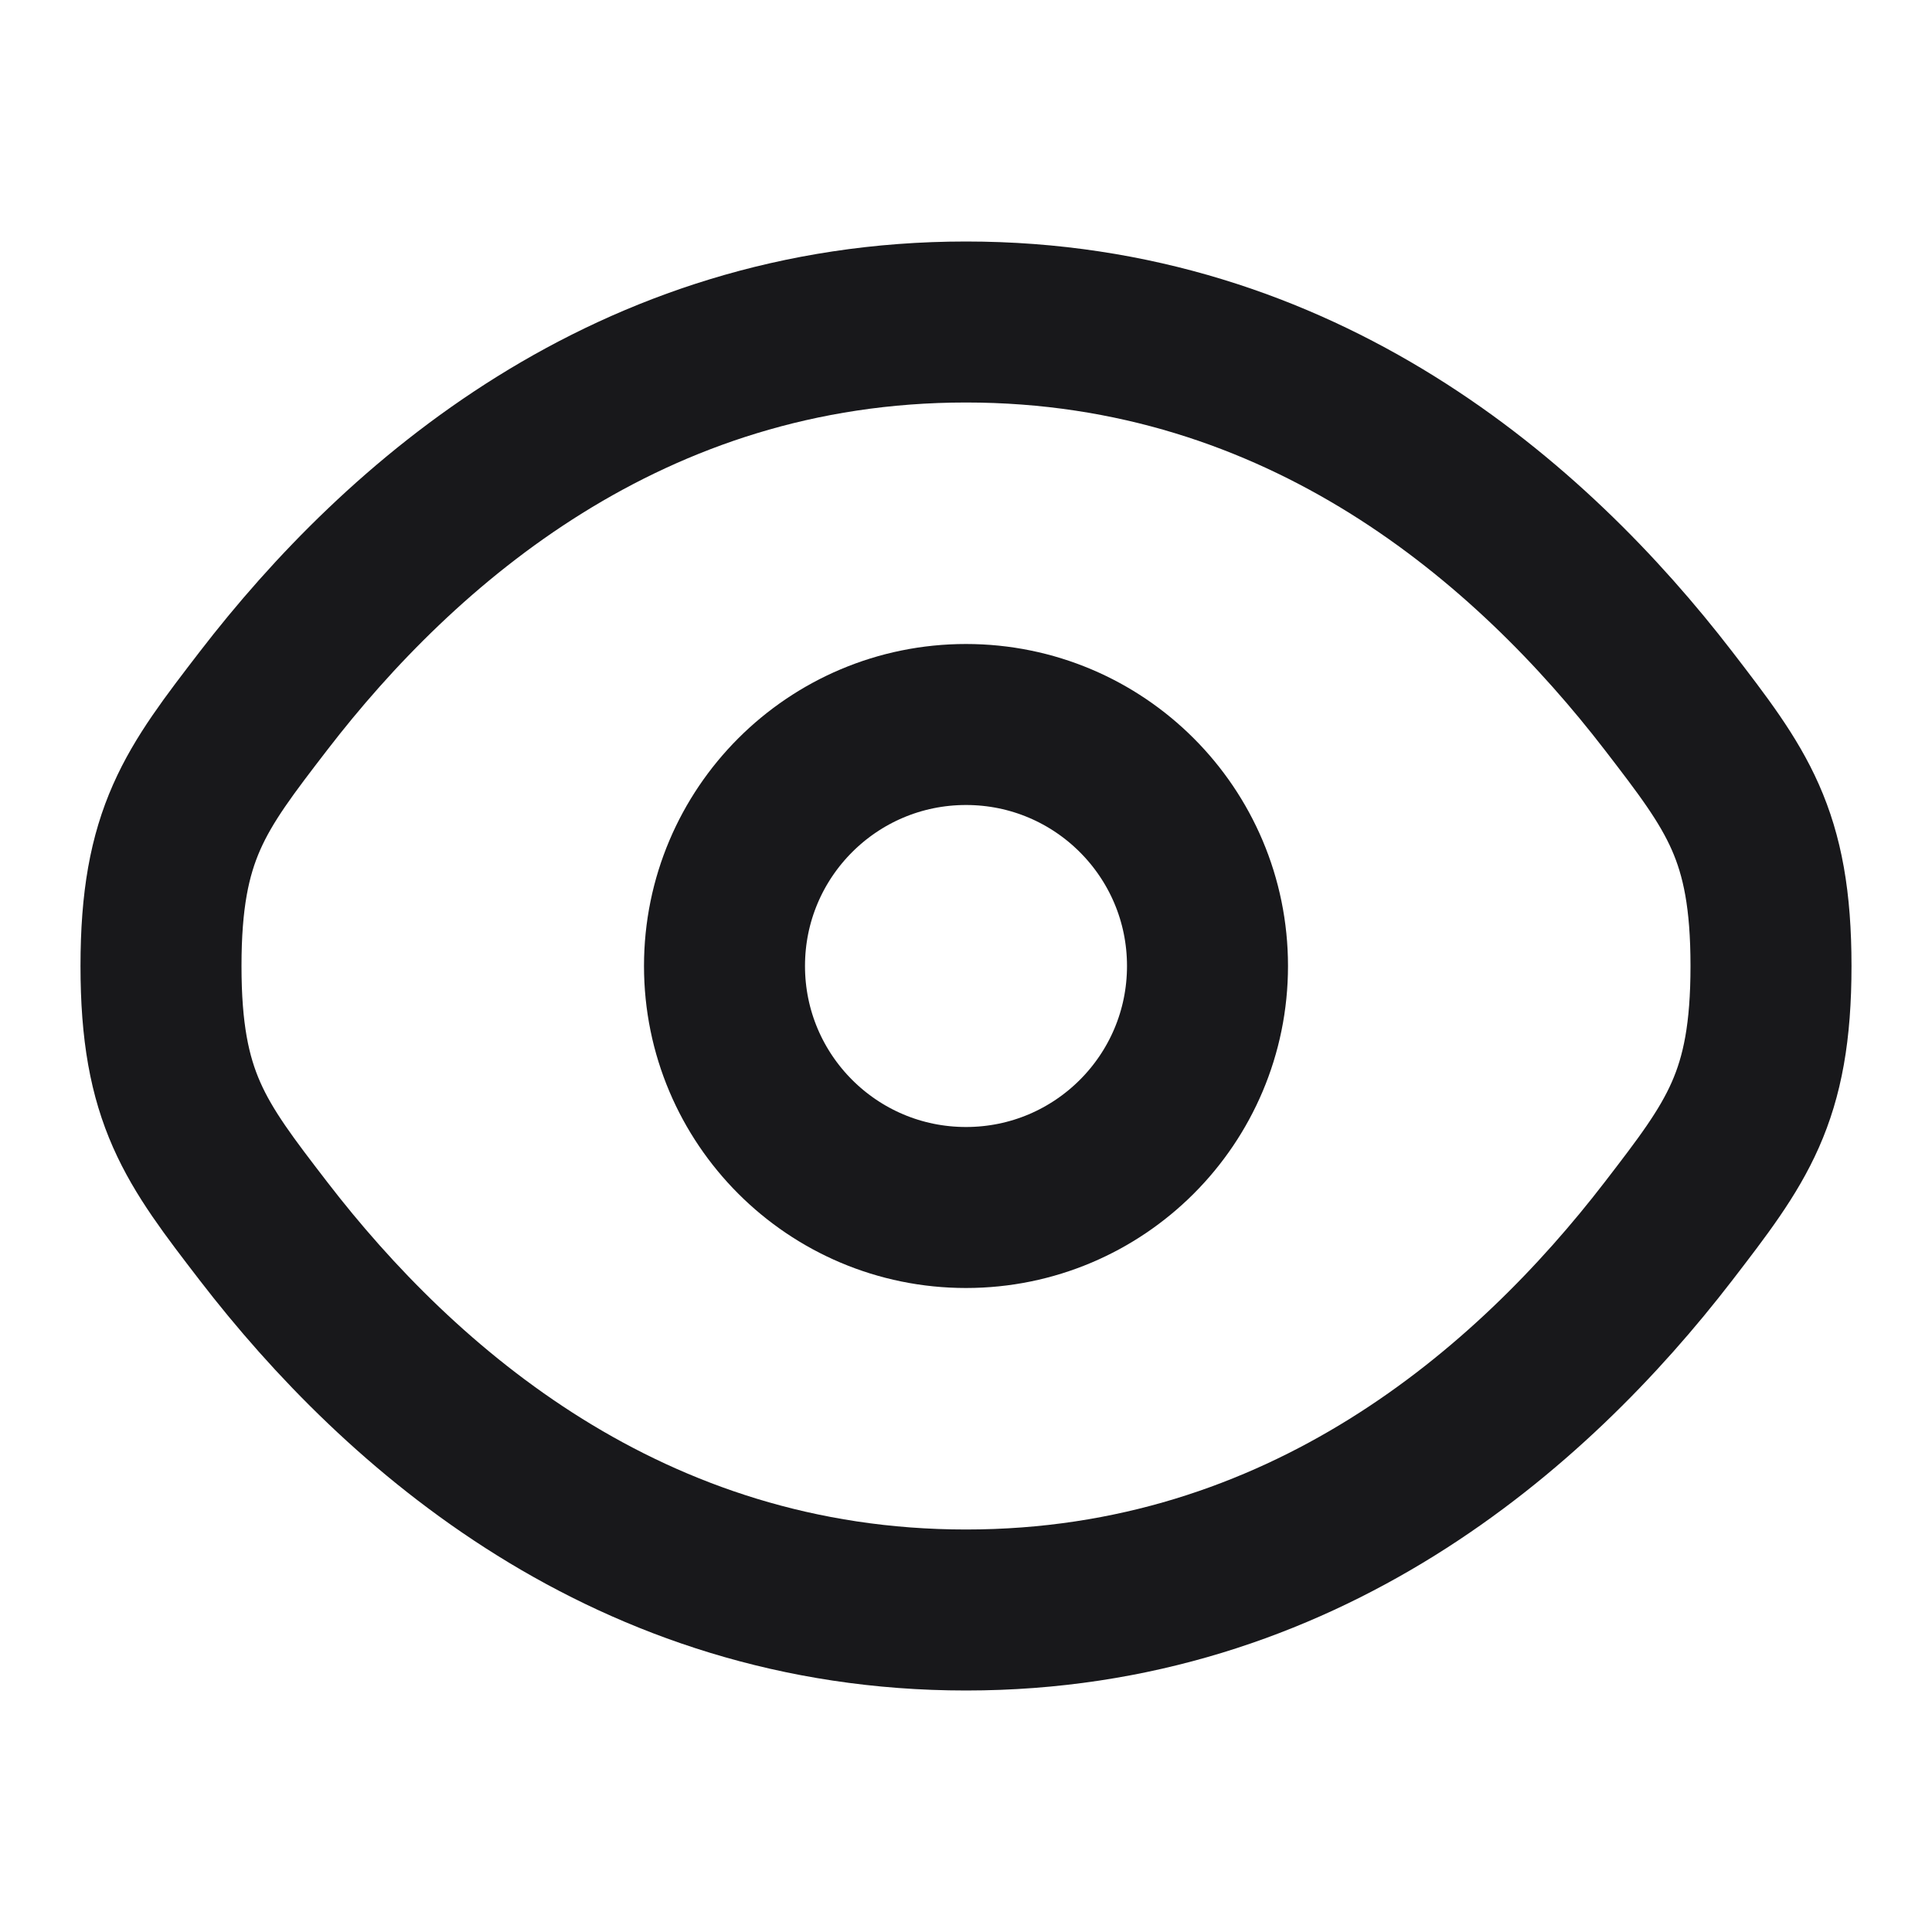 <svg width="18" height="18" viewBox="0 0 18 18" fill="none" xmlns="http://www.w3.org/2000/svg">
<g id="icon_line">
<path id="Vector" d="M2.456 11.472C1.819 10.644 1.5 10.229 1.5 9C1.5 7.77 1.819 7.356 2.456 6.528C3.729 4.875 5.864 3 9 3C12.136 3 14.271 4.875 15.544 6.528C16.181 7.356 16.5 7.77 16.5 9C16.5 10.229 16.181 10.644 15.544 11.472C14.271 13.125 12.136 15 9 15C5.864 15 3.729 13.125 2.456 11.472Z" stroke="#18181B" stroke-width="1.5"/>
<path id="Vector_2" d="M11.25 9C11.25 10.243 10.243 11.25 9 11.25C7.757 11.25 6.75 10.243 6.75 9C6.75 7.757 7.757 6.75 9 6.75C10.243 6.75 11.25 7.757 11.25 9Z" stroke="#18181B" stroke-width="1.5"/>
</g>
</svg>
